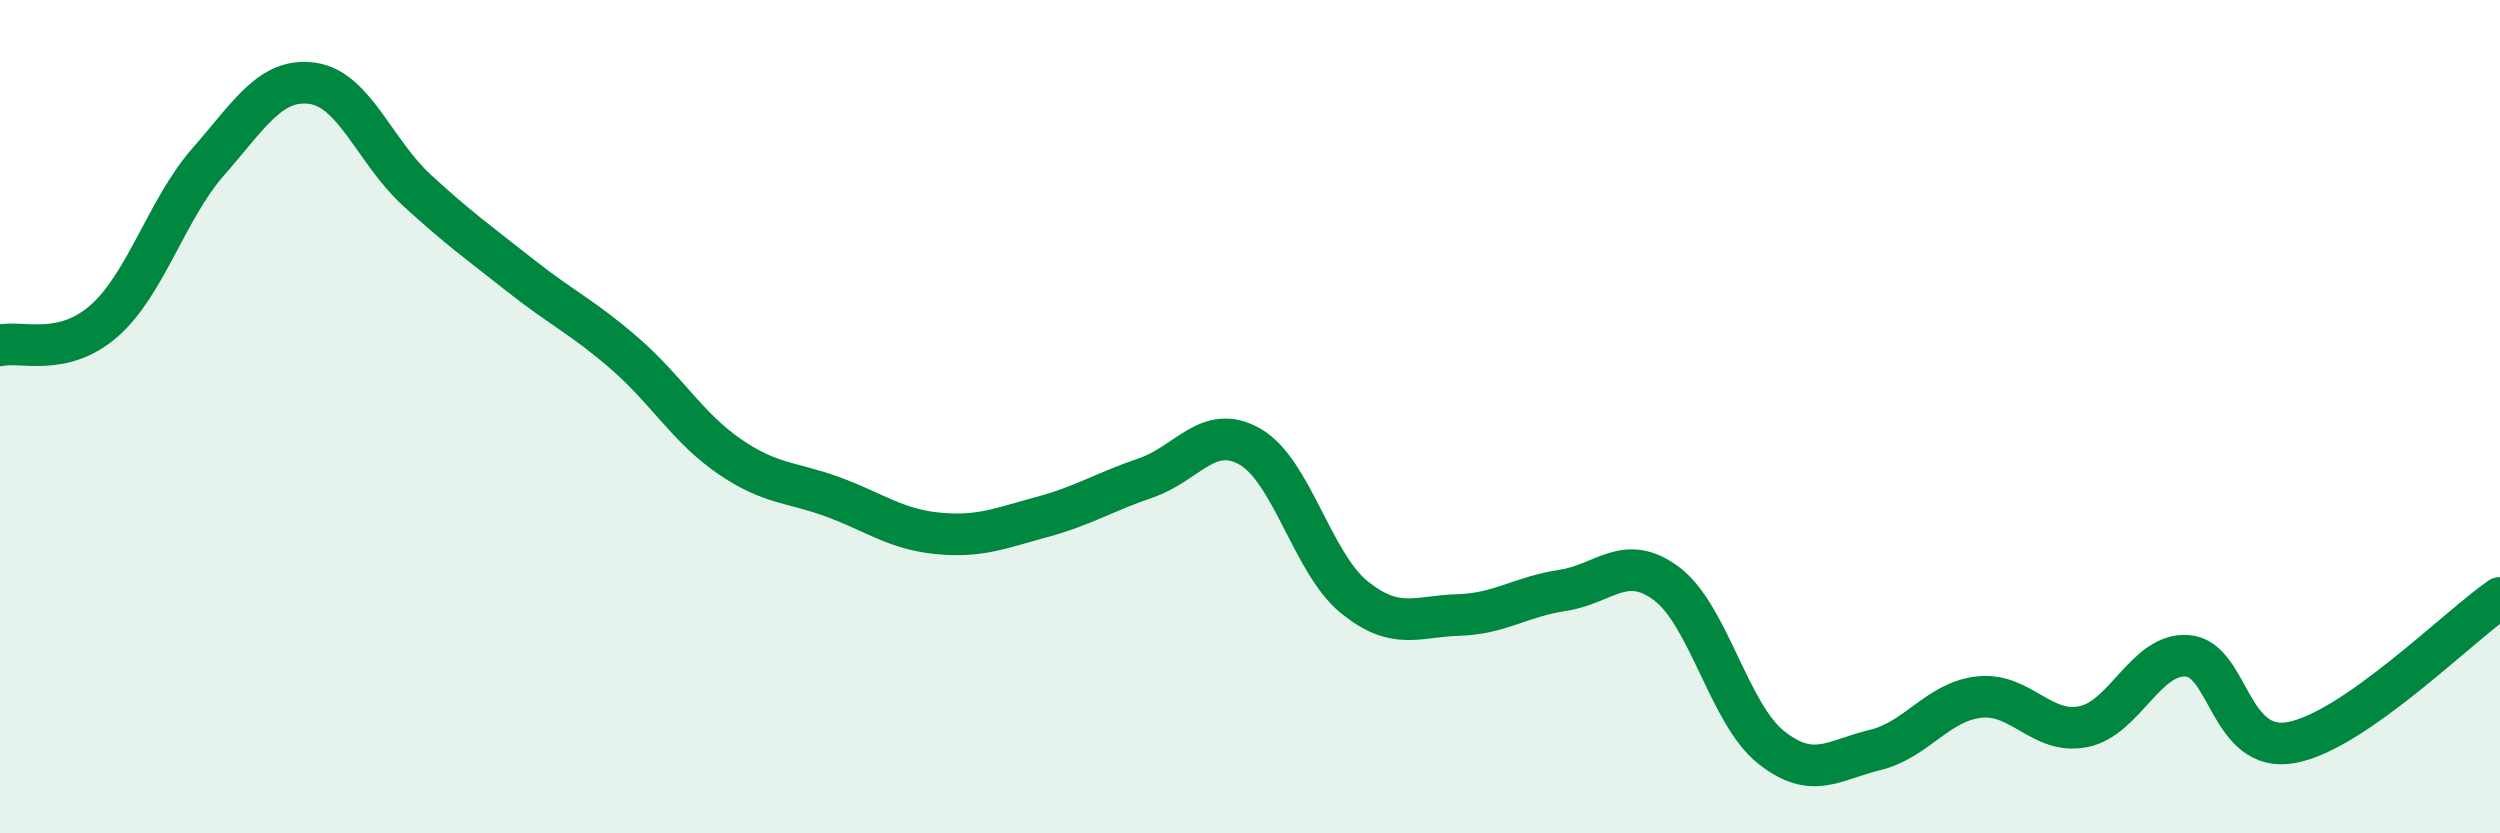 
    <svg width="60" height="20" viewBox="0 0 60 20" xmlns="http://www.w3.org/2000/svg">
      <path
        d="M 0,8.29 C 0.5,8.17 1.5,8.58 2.5,7.7 C 3.5,6.82 4,5.02 5,3.88 C 6,2.74 6.5,1.86 7.5,2 C 8.5,2.14 9,3.64 10,4.56 C 11,5.48 11.5,5.83 12.5,6.62 C 13.5,7.41 14,7.62 15,8.49 C 16,9.36 16.5,10.26 17.5,10.95 C 18.5,11.64 19,11.56 20,11.93 C 21,12.3 21.5,12.7 22.5,12.8 C 23.5,12.9 24,12.68 25,12.41 C 26,12.14 26.5,11.81 27.5,11.47 C 28.5,11.13 29,10.15 30,10.72 C 31,11.29 31.5,13.52 32.5,14.33 C 33.5,15.14 34,14.79 35,14.76 C 36,14.73 36.5,14.32 37.5,14.17 C 38.5,14.02 39,13.26 40,14.01 C 41,14.76 41.5,17.13 42.5,17.93 C 43.5,18.73 44,18.24 45,18 C 46,17.76 46.5,16.84 47.5,16.73 C 48.5,16.62 49,17.64 50,17.44 C 51,17.24 51.5,15.66 52.5,15.74 C 53.5,15.82 53.5,18.1 55,17.82 C 56.5,17.54 59,15.04 60,14.35L60 20L0 20Z"
        fill="#008740"
        opacity="0.1"
        stroke-linecap="round"
        stroke-linejoin="round"
      />
      <path
        d="M 0,8.29 C 0.5,8.17 1.5,8.58 2.5,7.7 C 3.5,6.82 4,5.02 5,3.88 C 6,2.74 6.5,1.86 7.5,2 C 8.5,2.14 9,3.64 10,4.56 C 11,5.48 11.5,5.83 12.5,6.62 C 13.5,7.41 14,7.62 15,8.49 C 16,9.36 16.5,10.26 17.5,10.95 C 18.5,11.64 19,11.56 20,11.93 C 21,12.3 21.5,12.7 22.5,12.8 C 23.5,12.9 24,12.68 25,12.41 C 26,12.14 26.5,11.81 27.5,11.47 C 28.5,11.13 29,10.15 30,10.72 C 31,11.29 31.5,13.52 32.5,14.33 C 33.5,15.14 34,14.79 35,14.76 C 36,14.73 36.5,14.32 37.5,14.17 C 38.5,14.02 39,13.26 40,14.01 C 41,14.76 41.5,17.13 42.5,17.93 C 43.5,18.73 44,18.24 45,18 C 46,17.76 46.5,16.84 47.5,16.73 C 48.5,16.62 49,17.64 50,17.44 C 51,17.24 51.5,15.66 52.5,15.74 C 53.5,15.82 53.5,18.1 55,17.82 C 56.5,17.54 59,15.04 60,14.35"
        stroke="#008740"
        stroke-width="1"
        fill="none"
        stroke-linecap="round"
        stroke-linejoin="round"
      />
    </svg>
  